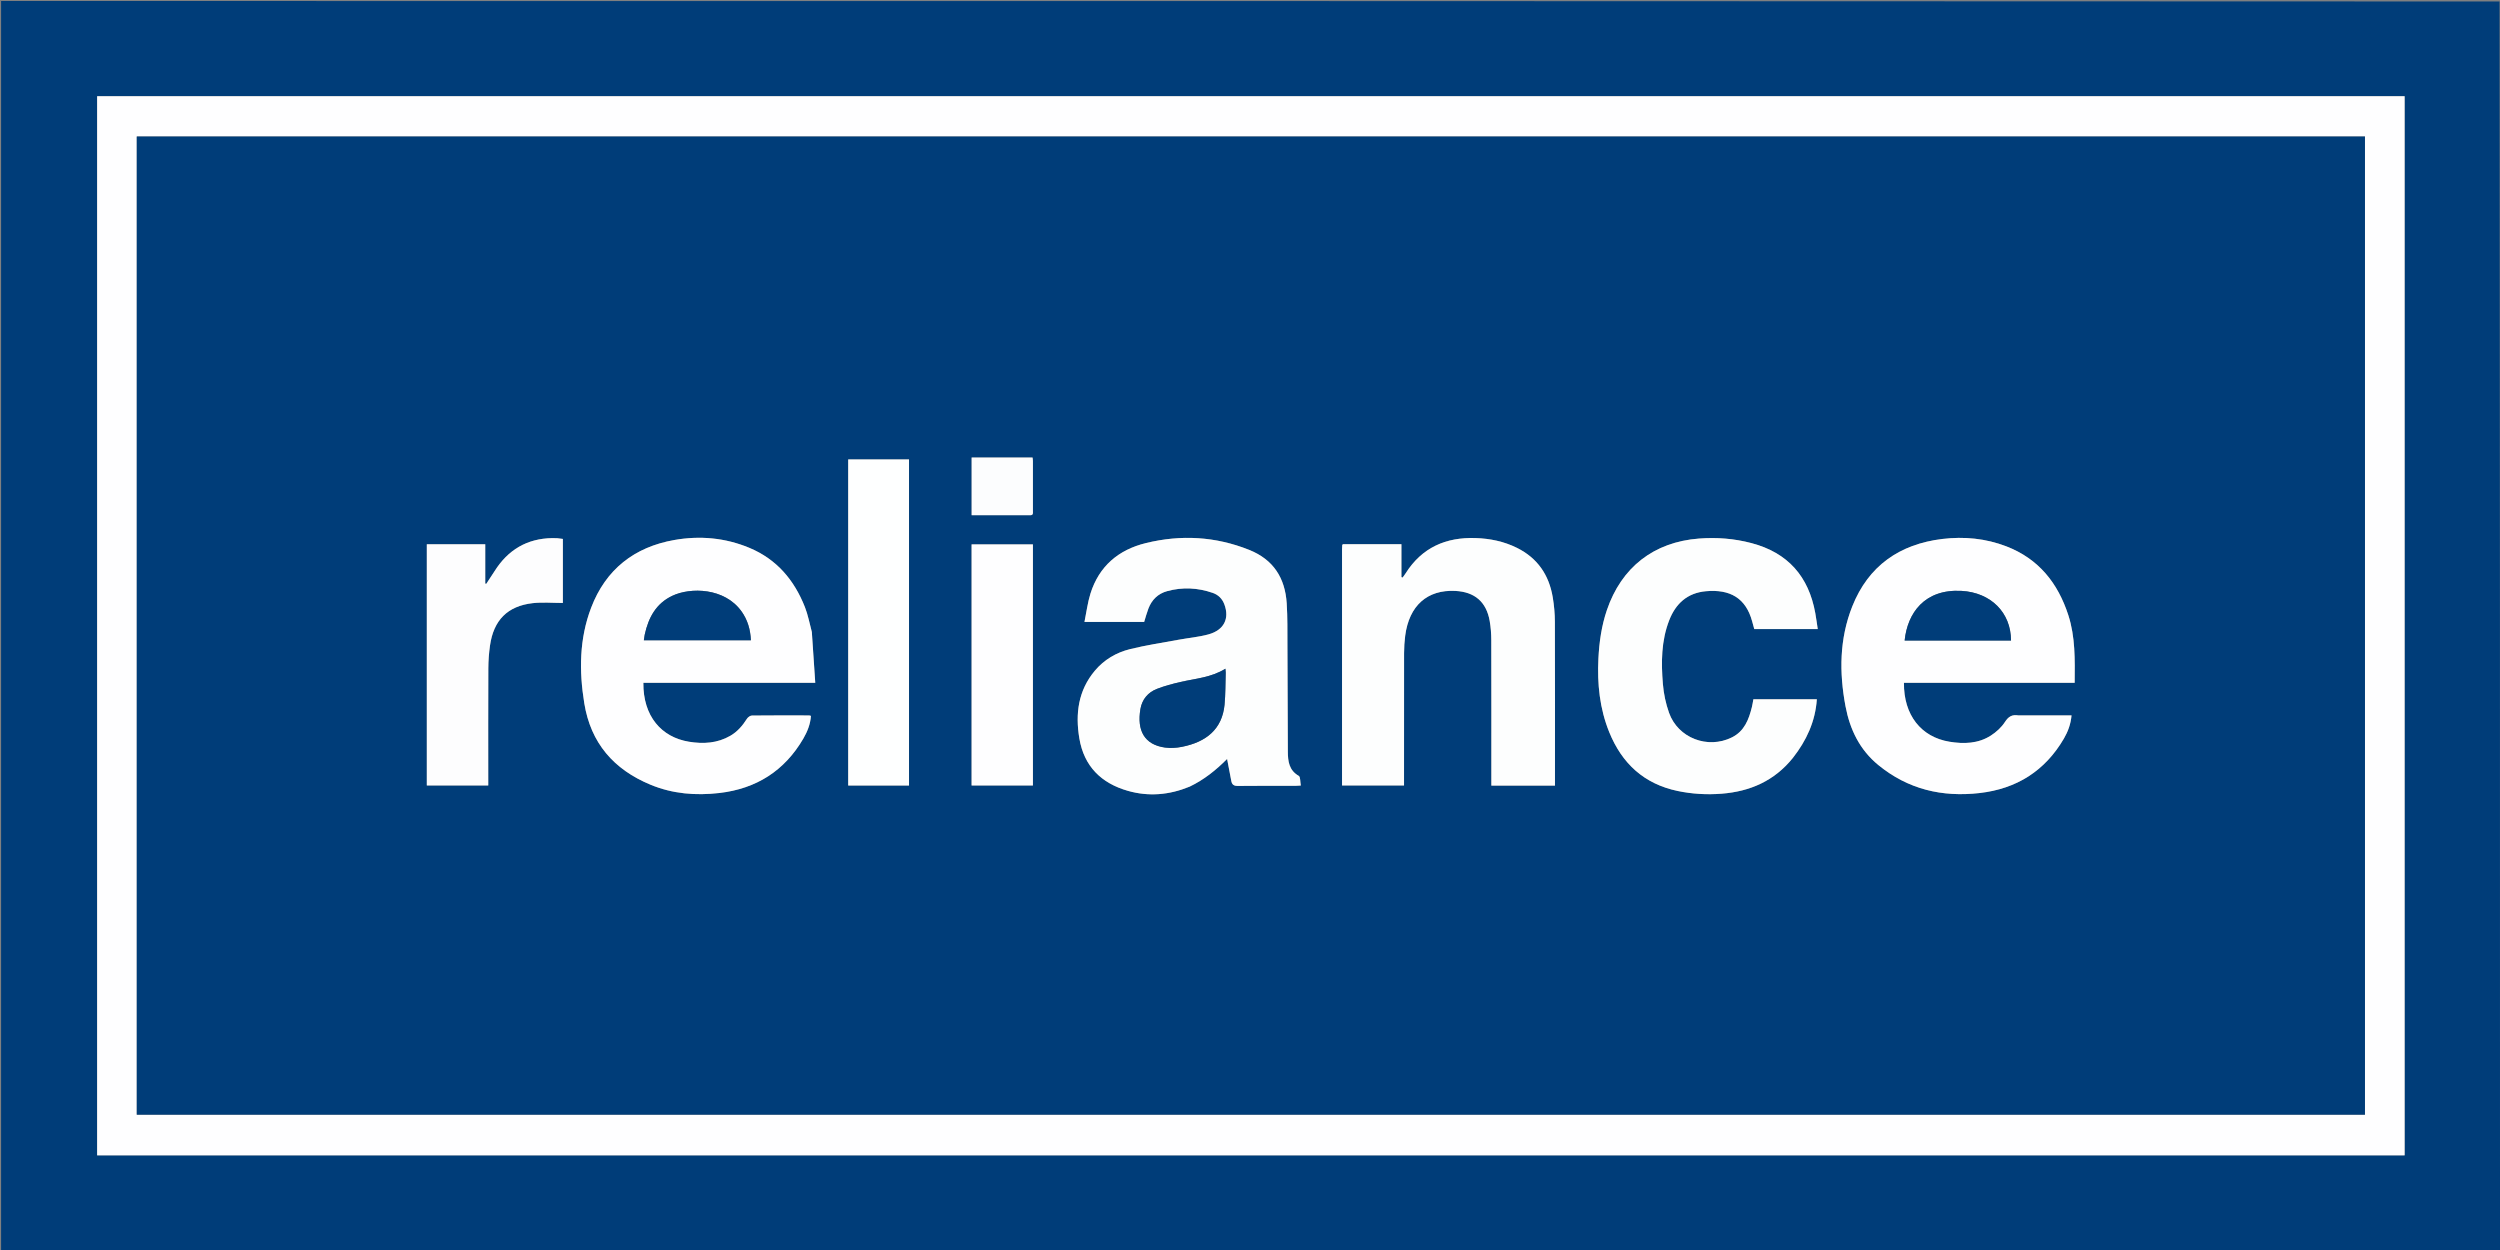 <?xml version="1.0" encoding="UTF-8" standalone="no"?><svg xmlns="http://www.w3.org/2000/svg" xmlns:xlink="http://www.w3.org/1999/xlink" xmlns:serif="http://www.serif.com/" width="100%" height="100%" viewBox="0 0 2450 1225" version="1.1" xml:space="preserve" style="fill-rule:evenodd;clip-rule:evenodd;stroke-linejoin:round;stroke-miterlimit:2;"><rect x="0" y="0" width="2450" height="1225" fill="#808080" stroke="none"/><path d="M2450,1226l-2448.92,0l0,-1225c815.961,0 1632,0 2448.48,0.451c0.444,408.484 0.444,816.516 0.444,1224.55m-2354.8,-93.749l2261.33,-0l0,-1037.96l-2261.33,0l-0,1037.96Z" style="fill:#003d79;fill-rule:nonzero;"/><path d="M2450.5,1226c-0.5,-408.033 -0.5,-816.065 -0.5,-1224.55c0.333,-0.284 0.944,-0.135 0.956,0.052c0.083,1.328 0.044,2.664 0.044,3.997c0,406.833 0,813.667 -0.5,1220.5Z" style="fill:#3763ba;fill-rule:nonzero;"/><path d="M2304,1132.25l-2208.8,-0l-0,-1037.96l2261.33,0l0,1037.96l-52.523,-0m-2169.96,-998.479l0,958.615l2183.62,0l0,-958.615l-2183.62,0Z" style="fill:#fefeff;fill-rule:nonzero;"/><path d="M134.038,169l0,-35.228l2183.62,0l0,958.615l-2183.62,0l0,-923.387m661.499,449.985c-2.193,-8.015 -3.68,-16.307 -6.706,-23.994c-10.422,-26.474 -27.596,-46.911 -54.447,-58.108c-23.739,-9.9 -48.521,-12.093 -73.545,-7.68c-39.248,6.92 -67.239,28.856 -81.542,66.411c-11.553,30.334 -11.864,61.79 -6.711,93.529c6.341,39.055 28.845,64.87 64.783,79.816c21.776,9.056 44.456,10.883 67.659,8.177c36.165,-4.218 63.804,-21.714 82.206,-53.268c3.984,-6.831 6.933,-14.186 7.49,-22.298c-0.923,-0.222 -1.399,-0.437 -1.876,-0.437c-18.666,-0.025 -37.332,-0.112 -55.995,0.102c-1.662,0.019 -3.888,1.636 -4.85,3.148c-4.27,6.709 -9.242,12.594 -16.216,16.646c-12.78,7.424 -26.557,8.186 -40.665,5.86c-26.991,-4.451 -44.945,-25.06 -44.629,-57.747l168.46,-0c-1.114,-16.838 -2.188,-33.069 -3.416,-50.157m1182.07,82.109c-5.885,-1.027 -9.38,1.208 -12.767,6.459c-3.391,5.258 -8.508,9.905 -13.831,13.316c-12.419,7.957 -26.439,8.342 -40.545,6.022c-27.7,-4.554 -44.944,-26.077 -44.592,-57.767l167.314,-0c0.188,-22.74 0.711,-44.89 -6.253,-66.349c-10.201,-31.435 -29.103,-55.153 -60.599,-67.31c-20.274,-7.826 -41.462,-9.881 -62.898,-7.277c-41.971,5.1 -72.485,26.439 -88.243,66.169c-12.562,31.674 -12.854,64.671 -6.59,97.818c4.295,22.733 13.908,42.633 32.198,57.601c29.002,23.737 62.39,31.622 99.132,27.413c36.353,-4.165 64.135,-21.648 82.662,-53.349c4.001,-6.846 6.748,-14.233 7.499,-22.746l-52.487,-0m-811.407,69.66c13.761,-6.617 25.49,-16.046 36.353,-26.993c1.455,7.585 2.829,14.555 4.117,21.54c0.677,3.672 2.546,4.957 6.464,4.91c18.824,-0.229 37.654,-0.098 56.482,-0.114c1.447,-0.002 2.895,-0.157 5.184,-0.289c-0.686,-3.562 -0.264,-8.454 -2.051,-9.475c-9.626,-5.492 -10.596,-14.411 -10.658,-23.738c-0.229,-34.651 -0.229,-69.304 -0.409,-103.955c-0.071,-13.82 0.179,-27.674 -0.713,-41.448c-1.599,-24.671 -12.918,-42.75 -36.718,-52.283c-33.145,-13.275 -67.003,-15.095 -101.383,-6.666c-26.789,6.568 -45.757,22.619 -54.201,49.406c-2.798,8.879 -3.919,18.286 -5.885,27.834l58.5,0c1.454,-4.624 2.581,-8.983 4.189,-13.157c3.314,-8.603 9.377,-14.549 18.338,-17.007c15.039,-4.126 30.004,-3.38 44.694,1.719c5.434,1.886 9.296,5.694 11.36,11.203c5.229,13.952 -0.319,25.287 -15.583,29.465c-9.577,2.621 -19.631,3.468 -29.44,5.277c-15.85,2.924 -31.838,5.324 -47.46,9.19c-13.433,3.324 -25.325,10.318 -34.399,21.104c-16.362,19.451 -19.253,42.253 -15.22,66.332c4.586,27.388 21.49,44 47.625,51.433c20.385,5.797 40.521,4.074 60.814,-4.288m149,-232.05l-0,231.055l60.748,-0l-0,-5.784c-0,-41.324 -0.041,-82.648 0.049,-123.971c0.012,-5.646 0.362,-11.332 1.09,-16.929c3.848,-29.582 21.655,-45.397 49.256,-43.966c18.906,0.98 30.31,10.783 33.559,29.43c1.08,6.198 1.547,12.577 1.565,18.876c0.128,45.489 0.068,90.979 0.068,136.468l0,5.986l62.341,-0l-0,-5.586c-0,-51.655 0.087,-103.31 -0.093,-154.964c-0.028,-7.956 -0.768,-15.994 -2.07,-23.846c-3.633,-21.893 -14.815,-38.493 -35.09,-48.566c-12.791,-6.355 -26.332,-9.126 -40.464,-9.602c-29.188,-0.984 -52.709,9.283 -68.662,34.588c-0.9,1.429 -1.965,2.753 -2.954,4.125c-0.384,-0.152 -0.768,-0.304 -1.152,-0.457l0,-32.273l-57.337,-0c-0.32,0.453 -0.644,0.704 -0.671,0.984c-0.11,1.156 -0.13,2.322 -0.183,4.432m441.914,203.909c13.239,-16.824 21.868,-35.49 23.408,-57.34l-62.202,-0c-0.517,2.761 -0.856,5.24 -1.456,7.654c-3.039,12.224 -7.352,23.657 -19.651,29.75c-23.654,11.719 -52.727,0.634 -61.553,-24.145c-3.199,-8.981 -5.237,-18.655 -6.023,-28.16c-1.75,-21.144 -1.669,-42.343 6.222,-62.581c6.386,-16.376 17.869,-26.737 35.887,-28.384c23.456,-2.143 39.097,6.499 45.353,29.471c0.694,2.549 1.401,5.094 2.087,7.587l62.208,-0c-0.826,-5.405 -1.485,-10.489 -2.391,-15.529c-6.472,-35.96 -26.798,-59.255 -62.526,-68.681c-16.942,-4.469 -34.098,-5.805 -51.484,-4.466c-44.299,3.413 -75.998,28.209 -90.26,70.161c-5.252,15.448 -7.482,31.39 -8.289,47.541c-1.232,24.676 1.234,48.929 10.616,72.032c12.434,30.617 34.008,50.698 67.004,57.623c14.321,3.005 28.741,3.81 43.214,2.667c27.711,-2.189 51.563,-12.486 69.836,-35.2m-904.61,-292.383l-21.262,0l-0,319.581l59.587,0l0,-319.581l-38.325,0m-434.226,111.27l-0,208.269l60.201,0l0,-5.774c0,-36.331 -0.09,-72.661 0.075,-108.991c0.033,-7.469 0.592,-14.995 1.64,-22.391c3.522,-24.855 17.221,-38.732 41.887,-41.538c9.638,-1.097 19.506,-0.179 29.528,-0.179l0,-62.759c-1.968,-0.253 -3.754,-0.554 -5.553,-0.691c-1.656,-0.126 -3.327,-0.127 -4.99,-0.098c-24.689,0.431 -43.242,11.556 -56.316,32.278c-2.677,4.243 -5.501,8.394 -8.257,12.587c-0.314,-0.109 -0.628,-0.219 -0.942,-0.328l-0,-38.511l-57.273,0l-0,28.126m593.984,195.994l0,-224.001l-60.102,0l-0,236.28l60.102,-0l0,-12.279m-2.975,-252.622c3.619,0.414 2.967,-2.199 2.969,-4.263c0.017,-16.323 0.017,-32.646 -0.006,-48.969c-0.002,-1.099 -0.234,-2.199 -0.358,-3.286l-59.691,-0l-0,56.519c18.898,0 37.508,0 57.086,-0.001Z" style="fill:#003d79;fill-rule:nonzero;"/><path d="M795.614,619.414c1.151,16.659 2.225,32.89 3.339,49.728l-168.46,-0c-0.316,32.687 17.638,53.296 44.629,57.747c14.108,2.326 27.885,1.564 40.665,-5.86c6.974,-4.052 11.946,-9.937 16.216,-16.646c0.962,-1.512 3.188,-3.129 4.85,-3.148c18.663,-0.214 37.329,-0.127 55.995,-0.102c0.477,0 0.953,0.215 1.876,0.437c-0.557,8.112 -3.506,15.467 -7.49,22.298c-18.402,31.554 -46.041,49.05 -82.206,53.268c-23.203,2.706 -45.883,0.879 -67.659,-8.177c-35.938,-14.946 -58.442,-40.761 -64.783,-79.816c-5.153,-31.739 -4.842,-63.195 6.711,-93.529c14.303,-37.555 42.294,-59.491 81.542,-66.411c25.024,-4.413 49.806,-2.22 73.545,7.68c26.851,11.197 44.025,31.634 54.447,58.108c3.026,7.687 4.513,15.979 6.783,24.423m-163.836,2.817c-0.264,1.702 -0.528,3.403 -0.809,5.222l104.909,-0c-0.479,-10.501 -3.235,-19.931 -9.159,-28.245c-16.626,-23.332 -50.068,-23.764 -67.875,-15.32c-15.79,7.488 -23.316,21.15 -27.066,38.343Z" style="fill:#fefeff;fill-rule:nonzero;"/><path d="M1978.09,701.094l52,-0c-0.751,8.513 -3.498,15.9 -7.499,22.746c-18.527,31.701 -46.309,49.184 -82.662,53.349c-36.742,4.209 -70.13,-3.676 -99.132,-27.413c-18.29,-14.968 -27.903,-34.868 -32.198,-57.601c-6.264,-33.147 -5.972,-66.144 6.59,-97.818c15.758,-39.73 46.272,-61.069 88.243,-66.169c21.436,-2.604 42.624,-0.549 62.898,7.277c31.496,12.157 50.398,35.875 60.599,67.31c6.964,21.459 6.441,43.609 6.253,66.349l-167.314,-0c-0.352,31.69 16.892,53.213 44.592,57.767c14.106,2.32 28.126,1.934 40.545,-6.022c5.323,-3.411 10.44,-8.058 13.831,-13.316c3.387,-5.251 6.882,-7.486 13.254,-6.459m-111.546,-73.36l104.271,-0c-0.12,-27.58 -19.9,-47.072 -48.509,-48.659c-36.399,-2.021 -53.039,21.912 -55.762,48.659Z" style="fill:#fefeff;fill-rule:nonzero;"/><path d="M1165.84,770.891c-19.939,8.225 -40.075,9.948 -60.46,4.151c-26.135,-7.433 -43.039,-24.045 -47.625,-51.433c-4.033,-24.079 -1.142,-46.881 15.22,-66.332c9.074,-10.786 20.966,-17.78 34.399,-21.104c15.622,-3.866 31.61,-6.266 47.46,-9.19c9.809,-1.809 19.863,-2.656 29.44,-5.277c15.264,-4.178 20.812,-15.513 15.583,-29.465c-2.064,-5.509 -5.926,-9.317 -11.36,-11.203c-14.69,-5.099 -29.655,-5.845 -44.694,-1.719c-8.961,2.458 -15.024,8.404 -18.338,17.007c-1.608,4.174 -2.735,8.533 -4.189,13.157l-58.5,0c1.966,-9.548 3.087,-18.955 5.885,-27.834c8.444,-26.787 27.412,-42.838 54.201,-49.406c34.38,-8.429 68.238,-6.609 101.383,6.666c23.8,9.533 35.119,27.612 36.718,52.283c0.892,13.774 0.642,27.628 0.713,41.448c0.18,34.651 0.18,69.304 0.409,103.955c0.062,9.327 1.032,18.246 10.658,23.738c1.787,1.021 1.365,5.913 2.051,9.475c-2.289,0.132 -3.737,0.287 -5.184,0.289c-18.828,0.016 -37.658,-0.115 -56.482,0.114c-3.918,0.047 -5.787,-1.238 -6.464,-4.91c-1.288,-6.985 -2.662,-13.955 -4.117,-21.54c-10.863,10.947 -22.592,20.376 -36.707,27.13m35.358,-112.034c-0.08,-0.926 -0.159,-1.853 -0.303,-3.529c-13.822,8.654 -29.285,9.61 -44.087,13.025c-7.736,1.785 -15.489,3.842 -22.879,6.696c-8.946,3.455 -14.746,10.38 -16.345,19.93c-3.477,20.754 3.747,34.813 24.152,37.628c5.332,0.736 11.047,0.366 16.355,-0.674c24.423,-4.786 39.646,-17.655 41.956,-41.293c0.999,-10.225 0.804,-20.566 1.151,-31.783Z" style="fill:#fdfefe;fill-rule:nonzero;"/><path d="M1315.2,538.23c0.053,-1.636 0.073,-2.802 0.183,-3.958c0.027,-0.28 0.351,-0.531 0.671,-0.984l57.337,-0l0,32.273c0.384,0.153 0.768,0.305 1.152,0.457c0.989,-1.372 2.054,-2.696 2.954,-4.125c15.953,-25.305 39.474,-35.572 68.662,-34.588c14.132,0.476 27.673,3.247 40.464,9.602c20.275,10.073 31.457,26.673 35.09,48.566c1.302,7.852 2.042,15.89 2.07,23.846c0.18,51.654 0.093,103.309 0.093,154.964l-0,5.586l-62.341,-0l0,-5.986c0,-45.489 0.06,-90.979 -0.068,-136.468c-0.018,-6.299 -0.485,-12.678 -1.565,-18.876c-3.249,-18.647 -14.653,-28.45 -33.559,-29.43c-27.601,-1.431 -45.408,14.384 -49.256,43.966c-0.728,5.597 -1.078,11.283 -1.09,16.929c-0.09,41.323 -0.049,82.647 -0.049,123.971l-0,5.784l-60.748,-0l-0,-231.529Z" style="fill:#fdfefe;fill-rule:nonzero;"/><path d="M1756.89,742.896c-18.058,22.431 -41.91,32.728 -69.621,34.917c-14.473,1.143 -28.893,0.338 -43.214,-2.667c-32.996,-6.925 -54.57,-27.006 -67.004,-57.623c-9.382,-23.103 -11.848,-47.356 -10.616,-72.032c0.807,-16.151 3.037,-32.093 8.289,-47.541c14.262,-41.952 45.961,-66.748 90.26,-70.161c17.386,-1.339 34.542,-0.003 51.484,4.466c35.728,9.426 56.054,32.721 62.526,68.681c0.906,5.04 1.565,10.124 2.391,15.529l-62.208,-0c-0.686,-2.493 -1.393,-5.038 -2.087,-7.587c-6.256,-22.972 -21.897,-31.614 -45.353,-29.471c-18.018,1.647 -29.501,12.008 -35.887,28.384c-7.891,20.238 -7.972,41.437 -6.222,62.581c0.786,9.505 2.824,19.179 6.023,28.16c8.826,24.779 37.899,35.864 61.553,24.145c12.299,-6.093 16.612,-17.526 19.651,-29.75c0.6,-2.414 0.939,-4.893 1.456,-7.654l62.202,-0c-1.54,21.85 -10.169,40.516 -23.623,57.623Z" style="fill:#fdfefe;fill-rule:nonzero;"/><rect x="831.238" y="450.23" width="59.587" height="319.581" style="fill:#feffff;fill-rule:nonzero;"/><path d="M418.274,769.769l-0,-236.395l57.273,0l-0,38.511c0.314,0.109 0.628,0.219 0.942,0.328c2.756,-4.193 5.58,-8.344 8.257,-12.587c13.074,-20.722 31.627,-31.847 56.316,-32.278c1.663,-0.029 3.334,-0.028 4.99,0.098c1.799,0.137 3.585,0.438 5.553,0.691l0,62.759c-10.022,-0 -19.89,-0.918 -29.528,0.179c-24.666,2.806 -38.365,16.683 -41.887,41.538c-1.048,7.396 -1.607,14.922 -1.64,22.391c-0.165,36.33 -0.075,72.66 -0.075,108.991l0,5.774l-60.201,0Z" style="fill:#fdfdfe;fill-rule:nonzero;"/><rect x="952.156" y="533.493" width="60.102" height="236.279" style="fill:#fefeff;fill-rule:nonzero;"/><path d="M1008.8,504.873c-19.094,0 -37.704,0 -56.602,0l-0,-56.519l59.691,-0c0.124,1.087 0.356,2.187 0.358,3.286c0.023,16.323 0.023,32.646 0.006,48.969c-0.002,2.064 0.65,4.677 -3.453,4.264Z" style="fill:#fcfdfe;fill-rule:nonzero;"/><path d="M631.849,621.813c3.679,-16.775 11.205,-30.437 26.995,-37.925c17.807,-8.444 51.249,-8.012 67.875,15.32c5.924,8.314 8.68,17.744 9.159,28.245l-104.909,-0c0.281,-1.819 0.545,-3.52 0.88,-5.64Z" style="fill:#003d79;fill-rule:nonzero;"/><path d="M1970.82,627.734l-104.271,-0c2.723,-26.747 19.363,-50.68 55.762,-48.659c28.609,1.587 48.389,21.079 48.509,48.659Z" style="fill:#003d79;fill-rule:nonzero;"/><path d="M1201.2,659.321c-0.347,10.753 -0.152,21.094 -1.151,31.319c-2.31,23.638 -17.533,36.507 -41.956,41.293c-5.308,1.04 -11.023,1.41 -16.355,0.674c-20.405,-2.815 -27.629,-16.874 -24.152,-37.628c1.599,-9.55 7.399,-16.475 16.345,-19.93c7.39,-2.854 15.143,-4.911 22.879,-6.696c14.802,-3.415 30.265,-4.371 44.087,-13.025c0.144,1.676 0.223,2.603 0.303,3.993Z" style="fill:#003d79;fill-rule:nonzero;"/></svg>